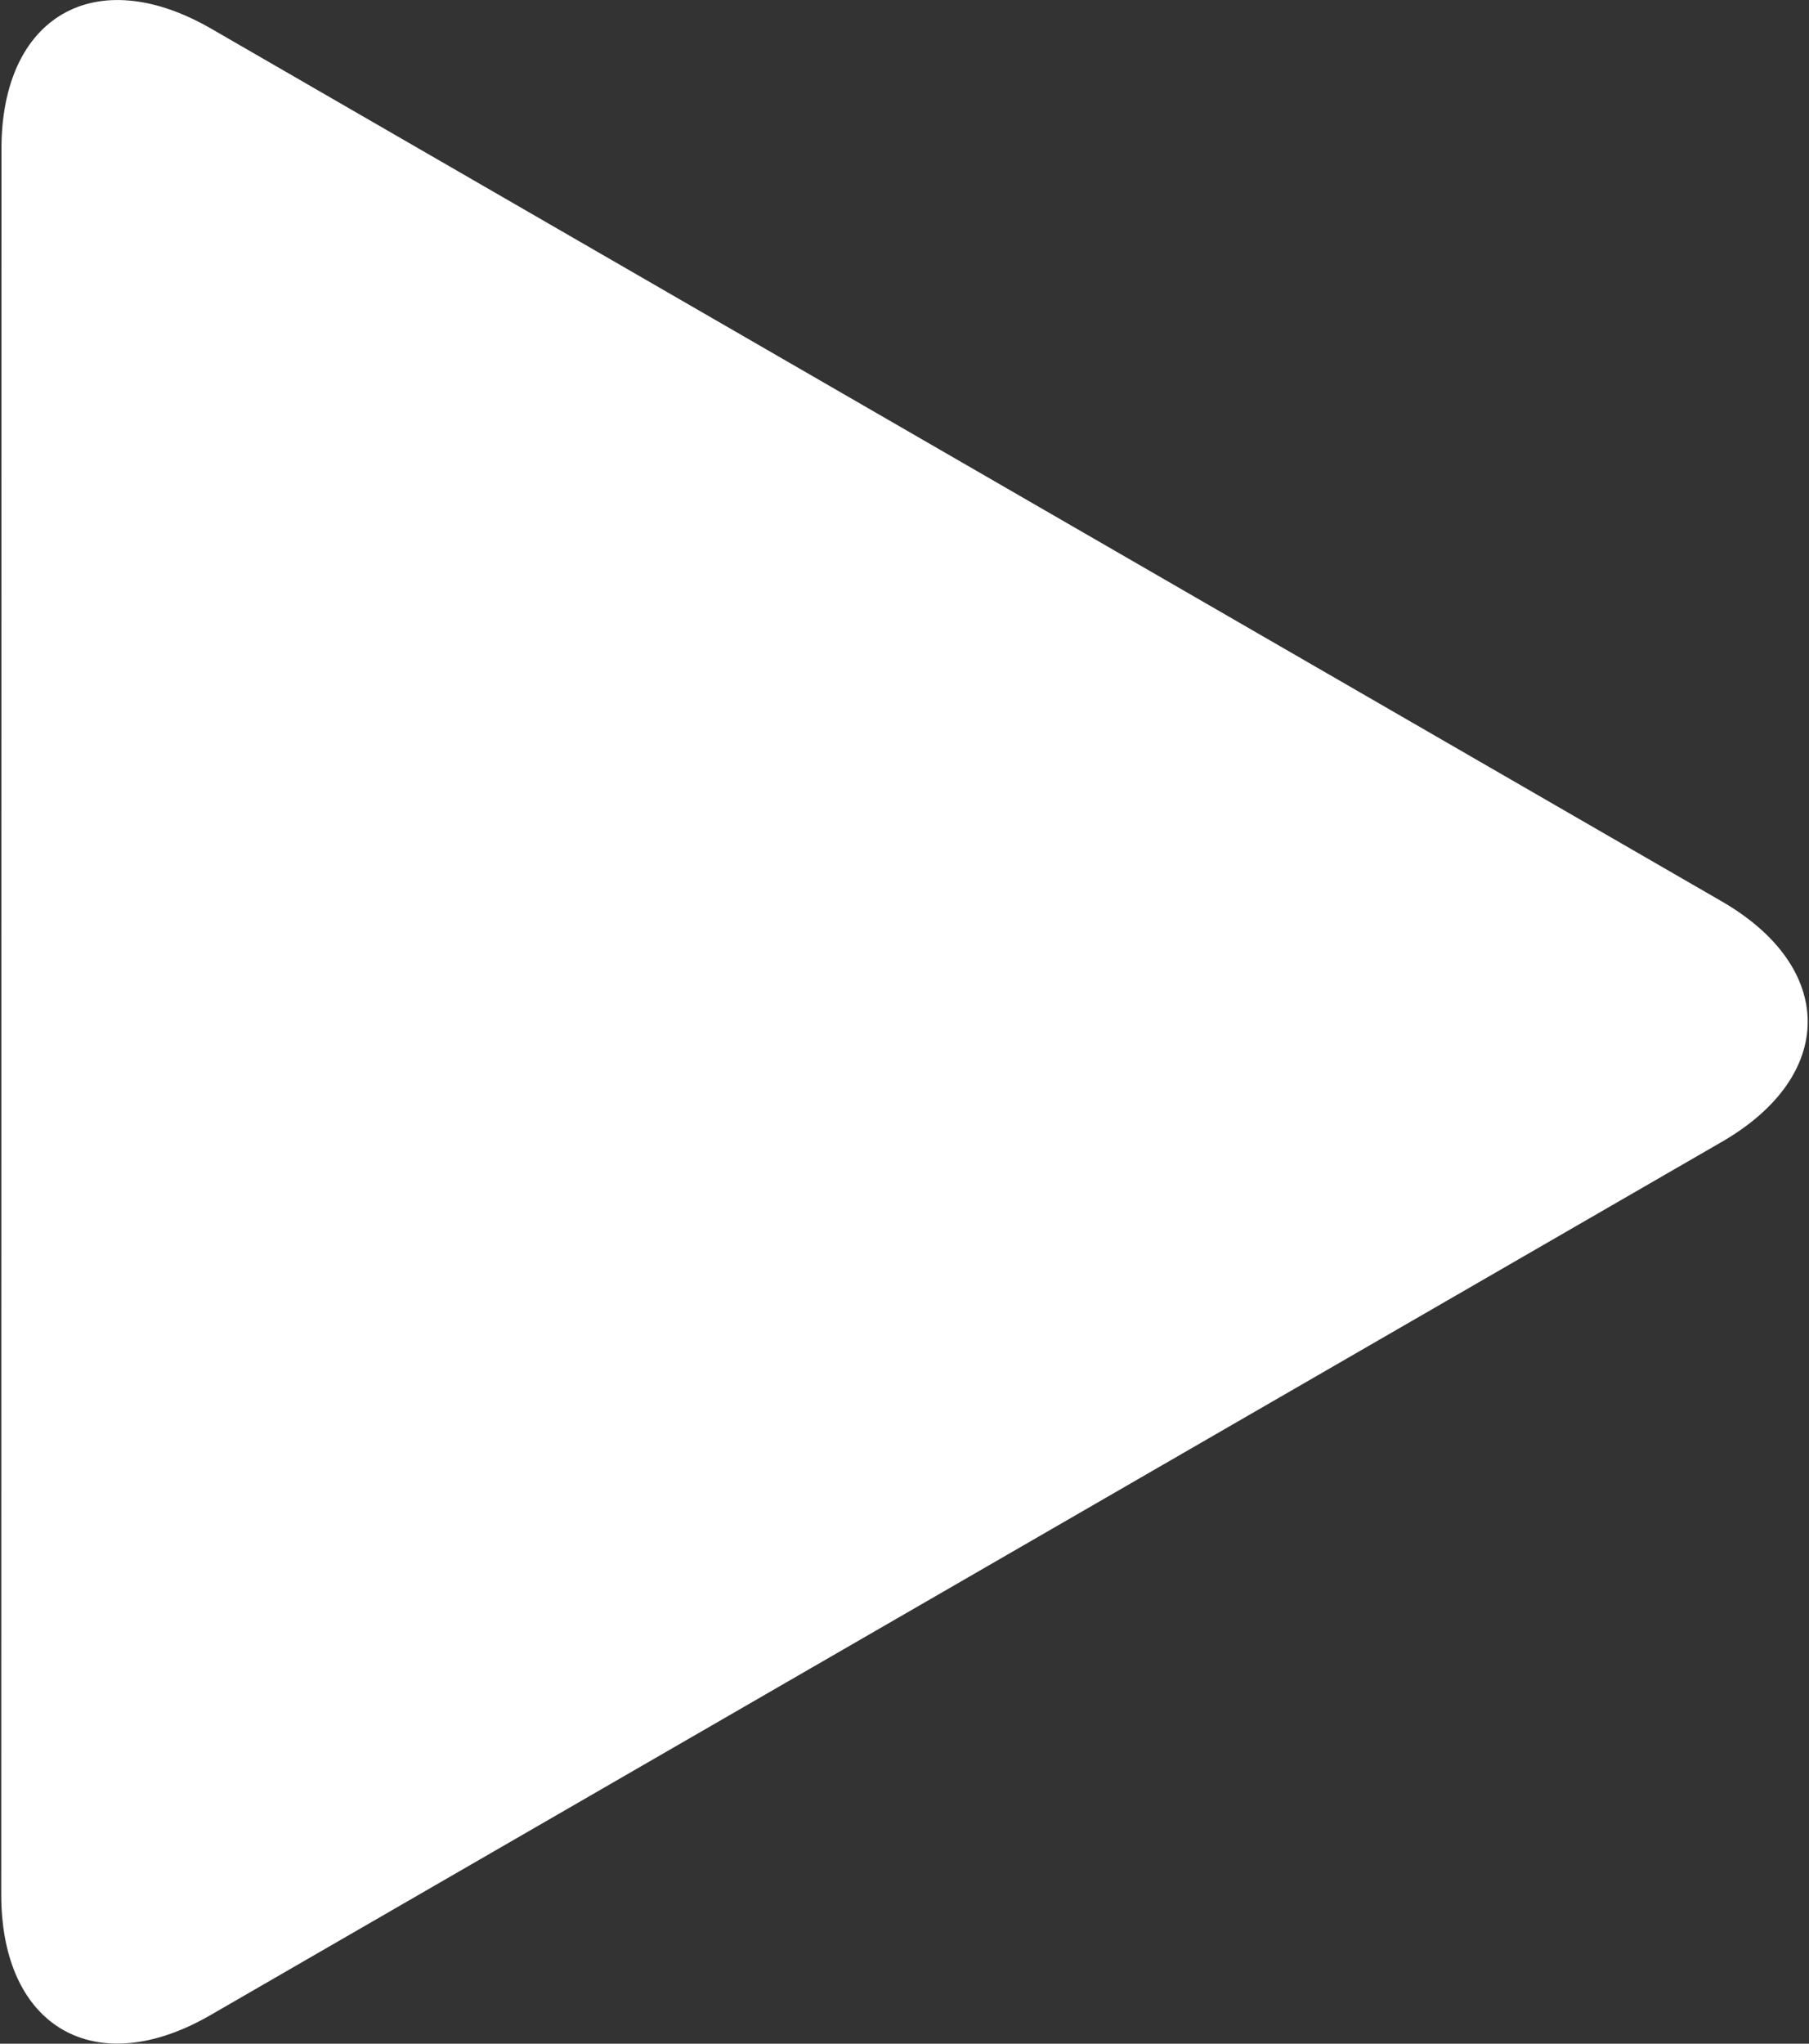 <?xml version="1.0" encoding="UTF-8"?>
<svg width="868px" height="980px" viewBox="0 0 868 980" version="1.1" xmlns="http://www.w3.org/2000/svg" xmlns:xlink="http://www.w3.org/1999/xlink">
    <rect x="0" y="0" width="868" height="980" fill="#333333" stroke="none"/>
    <!-- Generator: Sketch 64 (93537) - https://sketch.com -->
    <title>Untitled 5</title>
    <desc>Created with Sketch.</desc>
    <g id="Page-1" stroke="none" stroke-width="1" fill="none" fill-rule="evenodd">
        <g id="video-toggle" fill="#FFFFFF" fill-rule="nonzero">
            <path d="M0.7,71.4 C0.7,7.7 45.7,-18.1 100.9,13.5 L825.9,432.1 C881.2,463.9 881.2,516 825.9,547.7 L100.8,966.4 C45.6,998.2 0.6,972.1 0.6,908.5 L0.7,71.4 L0.7,71.4 Z" id="Path"></path>
        </g>
    </g>
</svg>